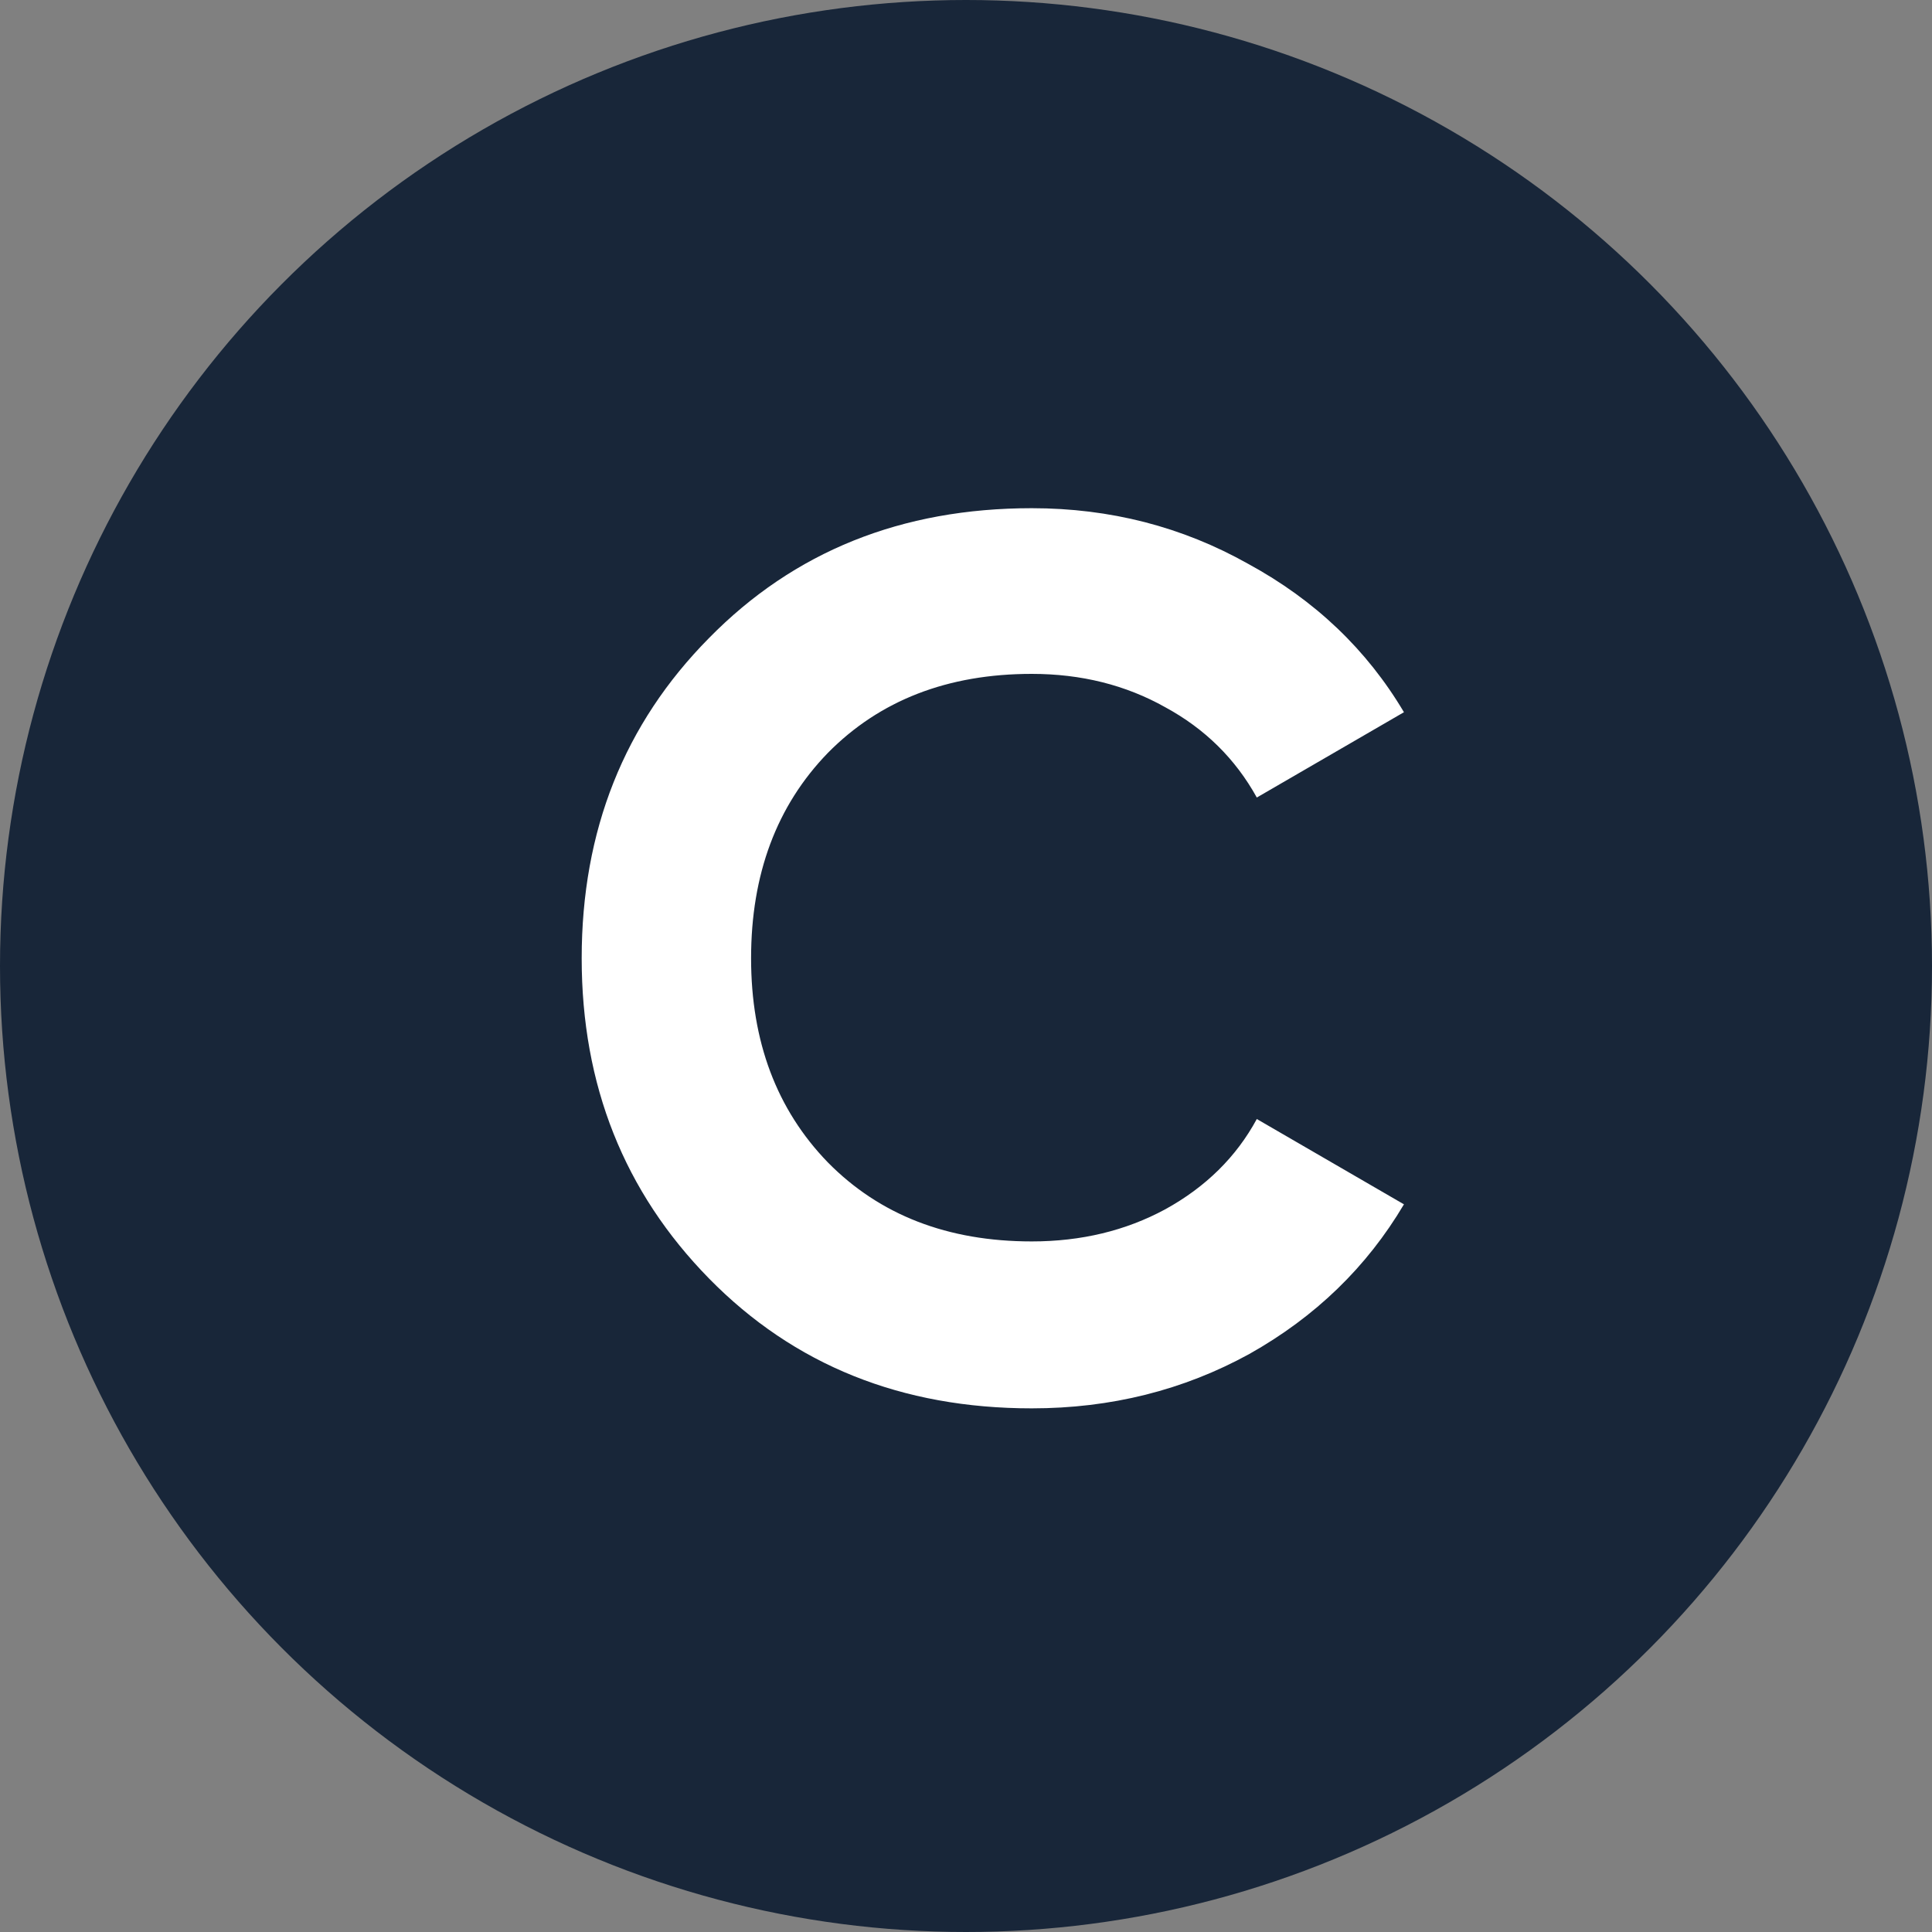 <svg width="25" height="25" viewBox="0 0 25 25" fill="none" xmlns="http://www.w3.org/2000/svg">
<rect x="0" y="0" width="25" height="25" fill="#808080" stroke="none"/>
<circle cx="12.5" cy="12.5" r="12.5" fill="#182639"/>
<path d="M13.351 18.224C11.666 18.224 10.274 17.664 9.175 16.544C8.077 15.424 7.527 14.043 7.527 12.4C7.527 10.747 8.077 9.366 9.175 8.256C10.274 7.136 11.666 6.576 13.351 6.576C14.365 6.576 15.298 6.816 16.151 7.296C17.015 7.766 17.687 8.406 18.167 9.216L16.263 10.32C15.986 9.819 15.591 9.43 15.079 9.152C14.567 8.864 13.991 8.72 13.351 8.72C12.263 8.72 11.383 9.062 10.711 9.744C10.05 10.427 9.719 11.312 9.719 12.4C9.719 13.477 10.05 14.357 10.711 15.04C11.383 15.723 12.263 16.064 13.351 16.064C13.991 16.064 14.567 15.925 15.079 15.648C15.602 15.36 15.997 14.971 16.263 14.48L18.167 15.584C17.687 16.395 17.021 17.04 16.167 17.52C15.314 17.989 14.375 18.224 13.351 18.224Z" fill="white"/>
</svg>
